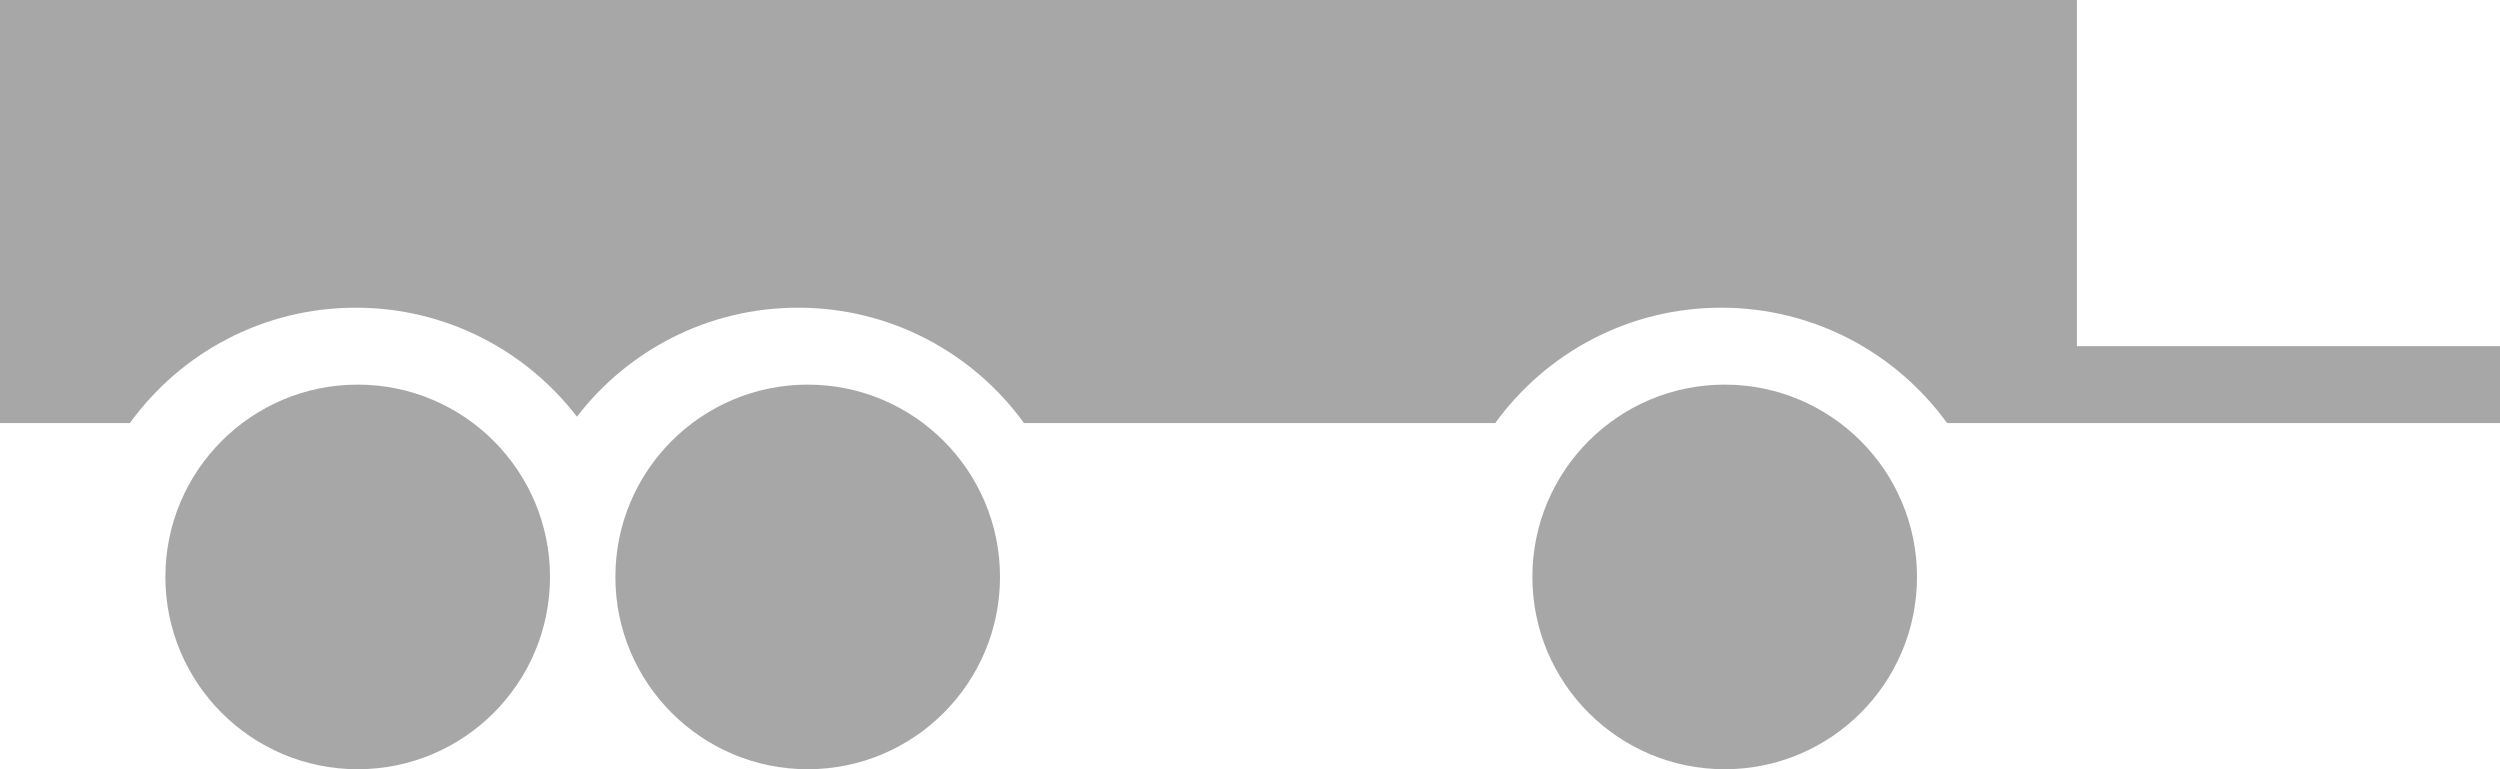 <?xml version="1.0" encoding="UTF-8"?>
<svg width="65px" height="20px" viewBox="0 0 65 20" version="1.1" xmlns="http://www.w3.org/2000/svg" xmlns:xlink="http://www.w3.org/1999/xlink">
    <!-- Generator: Sketch 53.2 (72643) - https://sketchapp.com -->
    <title>Group 8 Copy 5</title>
    <desc>Created with Sketch.</desc>
    <g id="Elemente" stroke="none" stroke-width="1" fill="none" fill-rule="evenodd">
        <g transform="translate(-665, -1474)" fill="#A7A7A7" id="Group-8-Copy-5">
            <g transform="translate(665, 1474)">
                <circle id="Oval-Copy-2" cx="9.3" cy="15" r="5"></circle>
                <circle id="Oval-Copy-3" cx="44.842" cy="15" r="5"></circle>
                <circle id="Oval-Copy-3" cx="21" cy="15" r="5"></circle>
                <path d="M26.624,11 C25.307,9.182 23.167,8 20.75,8 C18.408,8 16.325,9.11 15,10.834 C13.675,9.11 11.592,8 9.25,8 C6.833,8 4.693,9.182 3.376,11 L0,11 L0,2.27373675e-13 L54,2.27373675e-13 L54,9 L65,9 L65,11 L50.624,11 C49.307,9.182 47.167,8 44.75,8 C42.333,8 40.193,9.182 38.876,11 L26.624,11 Z" id="Combined-Shape"></path>
            </g>
        </g>
    </g>
</svg>